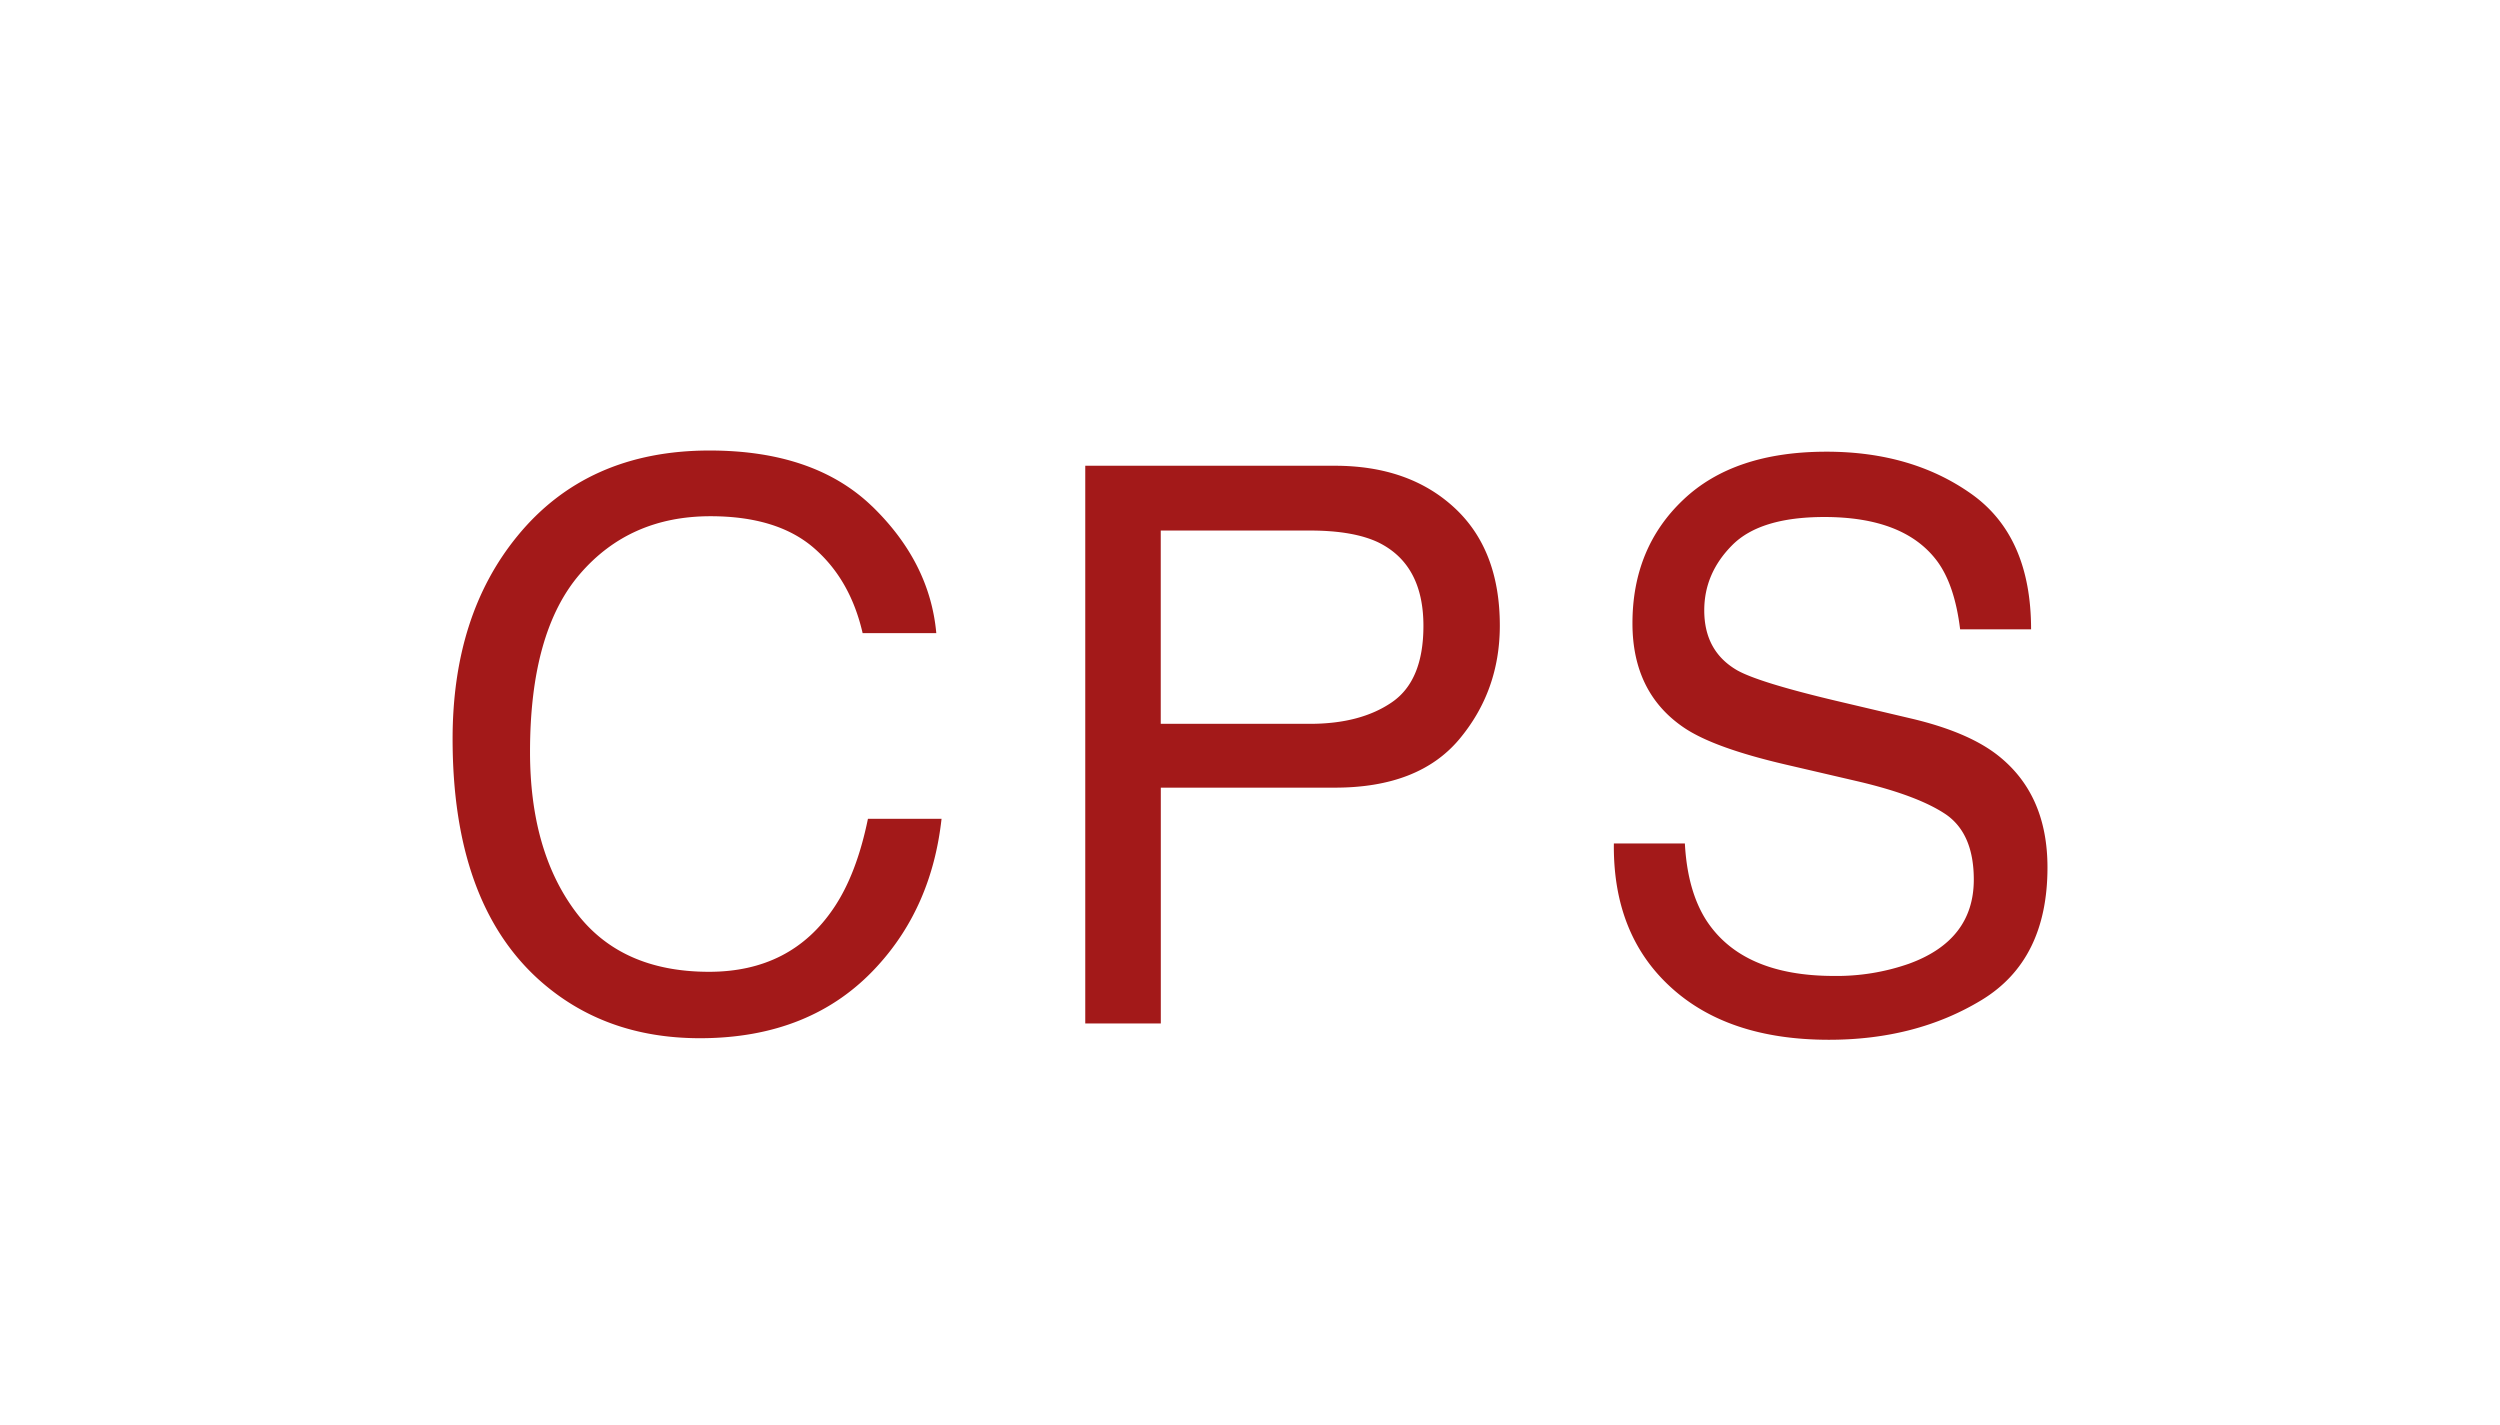 <svg xmlns="http://www.w3.org/2000/svg" viewBox="0 0 38.583 22"><path d="M13.46 7.814c.593.575.924 1.227.99 1.957h-1.137c-.127-.554-.38-.994-.757-1.318s-.908-.486-1.591-.486c-.833 0-1.505.298-2.017.894-.512.596-.768 1.51-.768 2.742 0 1.008.23 1.827.693 2.454.463.628 1.153.941 2.07.941.844 0 1.487-.33 1.928-.99.234-.348.408-.805.524-1.371h1.136c-.1.906-.432 1.666-.996 2.279-.675.738-1.587 1.107-2.734 1.107-.988 0-1.818-.302-2.49-.908-.885-.802-1.326-2.039-1.326-3.712 0-1.27.332-2.311.996-3.125.718-.882 1.708-1.325 2.97-1.325 1.077 0 1.913.287 2.508.861zm3.289-.626H20.6c.762 0 1.377.215 1.845.647s.702 1.038.702 1.82c0 .671-.209 1.256-.626 1.754-.418.498-1.057.747-1.919.747h-2.687v3.639h-1.166V7.188zM21.27 8.37c-.256-.121-.607-.182-1.053-.182h-2.303v2.983h2.303c.52 0 .942-.111 1.266-.334s.485-.615.485-1.178c0-.633-.233-1.062-.698-1.289zm4.733 4.648c.026.488.137.884.333 1.189.373.57 1.03.855 1.97.855a3.37 3.37 0 001.151-.187c.67-.242 1.005-.676 1.005-1.3 0-.47-.142-.804-.426-1.003-.287-.195-.737-.365-1.35-.51l-1.13-.263c-.738-.172-1.26-.361-1.567-.569-.53-.359-.795-.896-.795-1.61 0-.774.26-1.41.782-1.905.52-.496 1.258-.744 2.212-.744.878 0 1.624.217 2.238.653s.92 1.132.92 2.089h-1.095c-.056-.461-.176-.815-.36-1.06-.34-.45-.919-.674-1.735-.674-.66 0-1.133.144-1.421.433-.289.29-.433.625-.433 1.008 0 .422.17.73.51.926.224.125.73.281 1.517.468l1.17.276c.563.133.998.314 1.305.545.53.402.795.986.795 1.752 0 .953-.338 1.634-1.014 2.045s-1.462.615-2.358.615c-1.044 0-1.86-.274-2.451-.82-.59-.543-.88-1.28-.869-2.21h1.096z" fill="#a31919" data-name="Layer_2"/></svg>